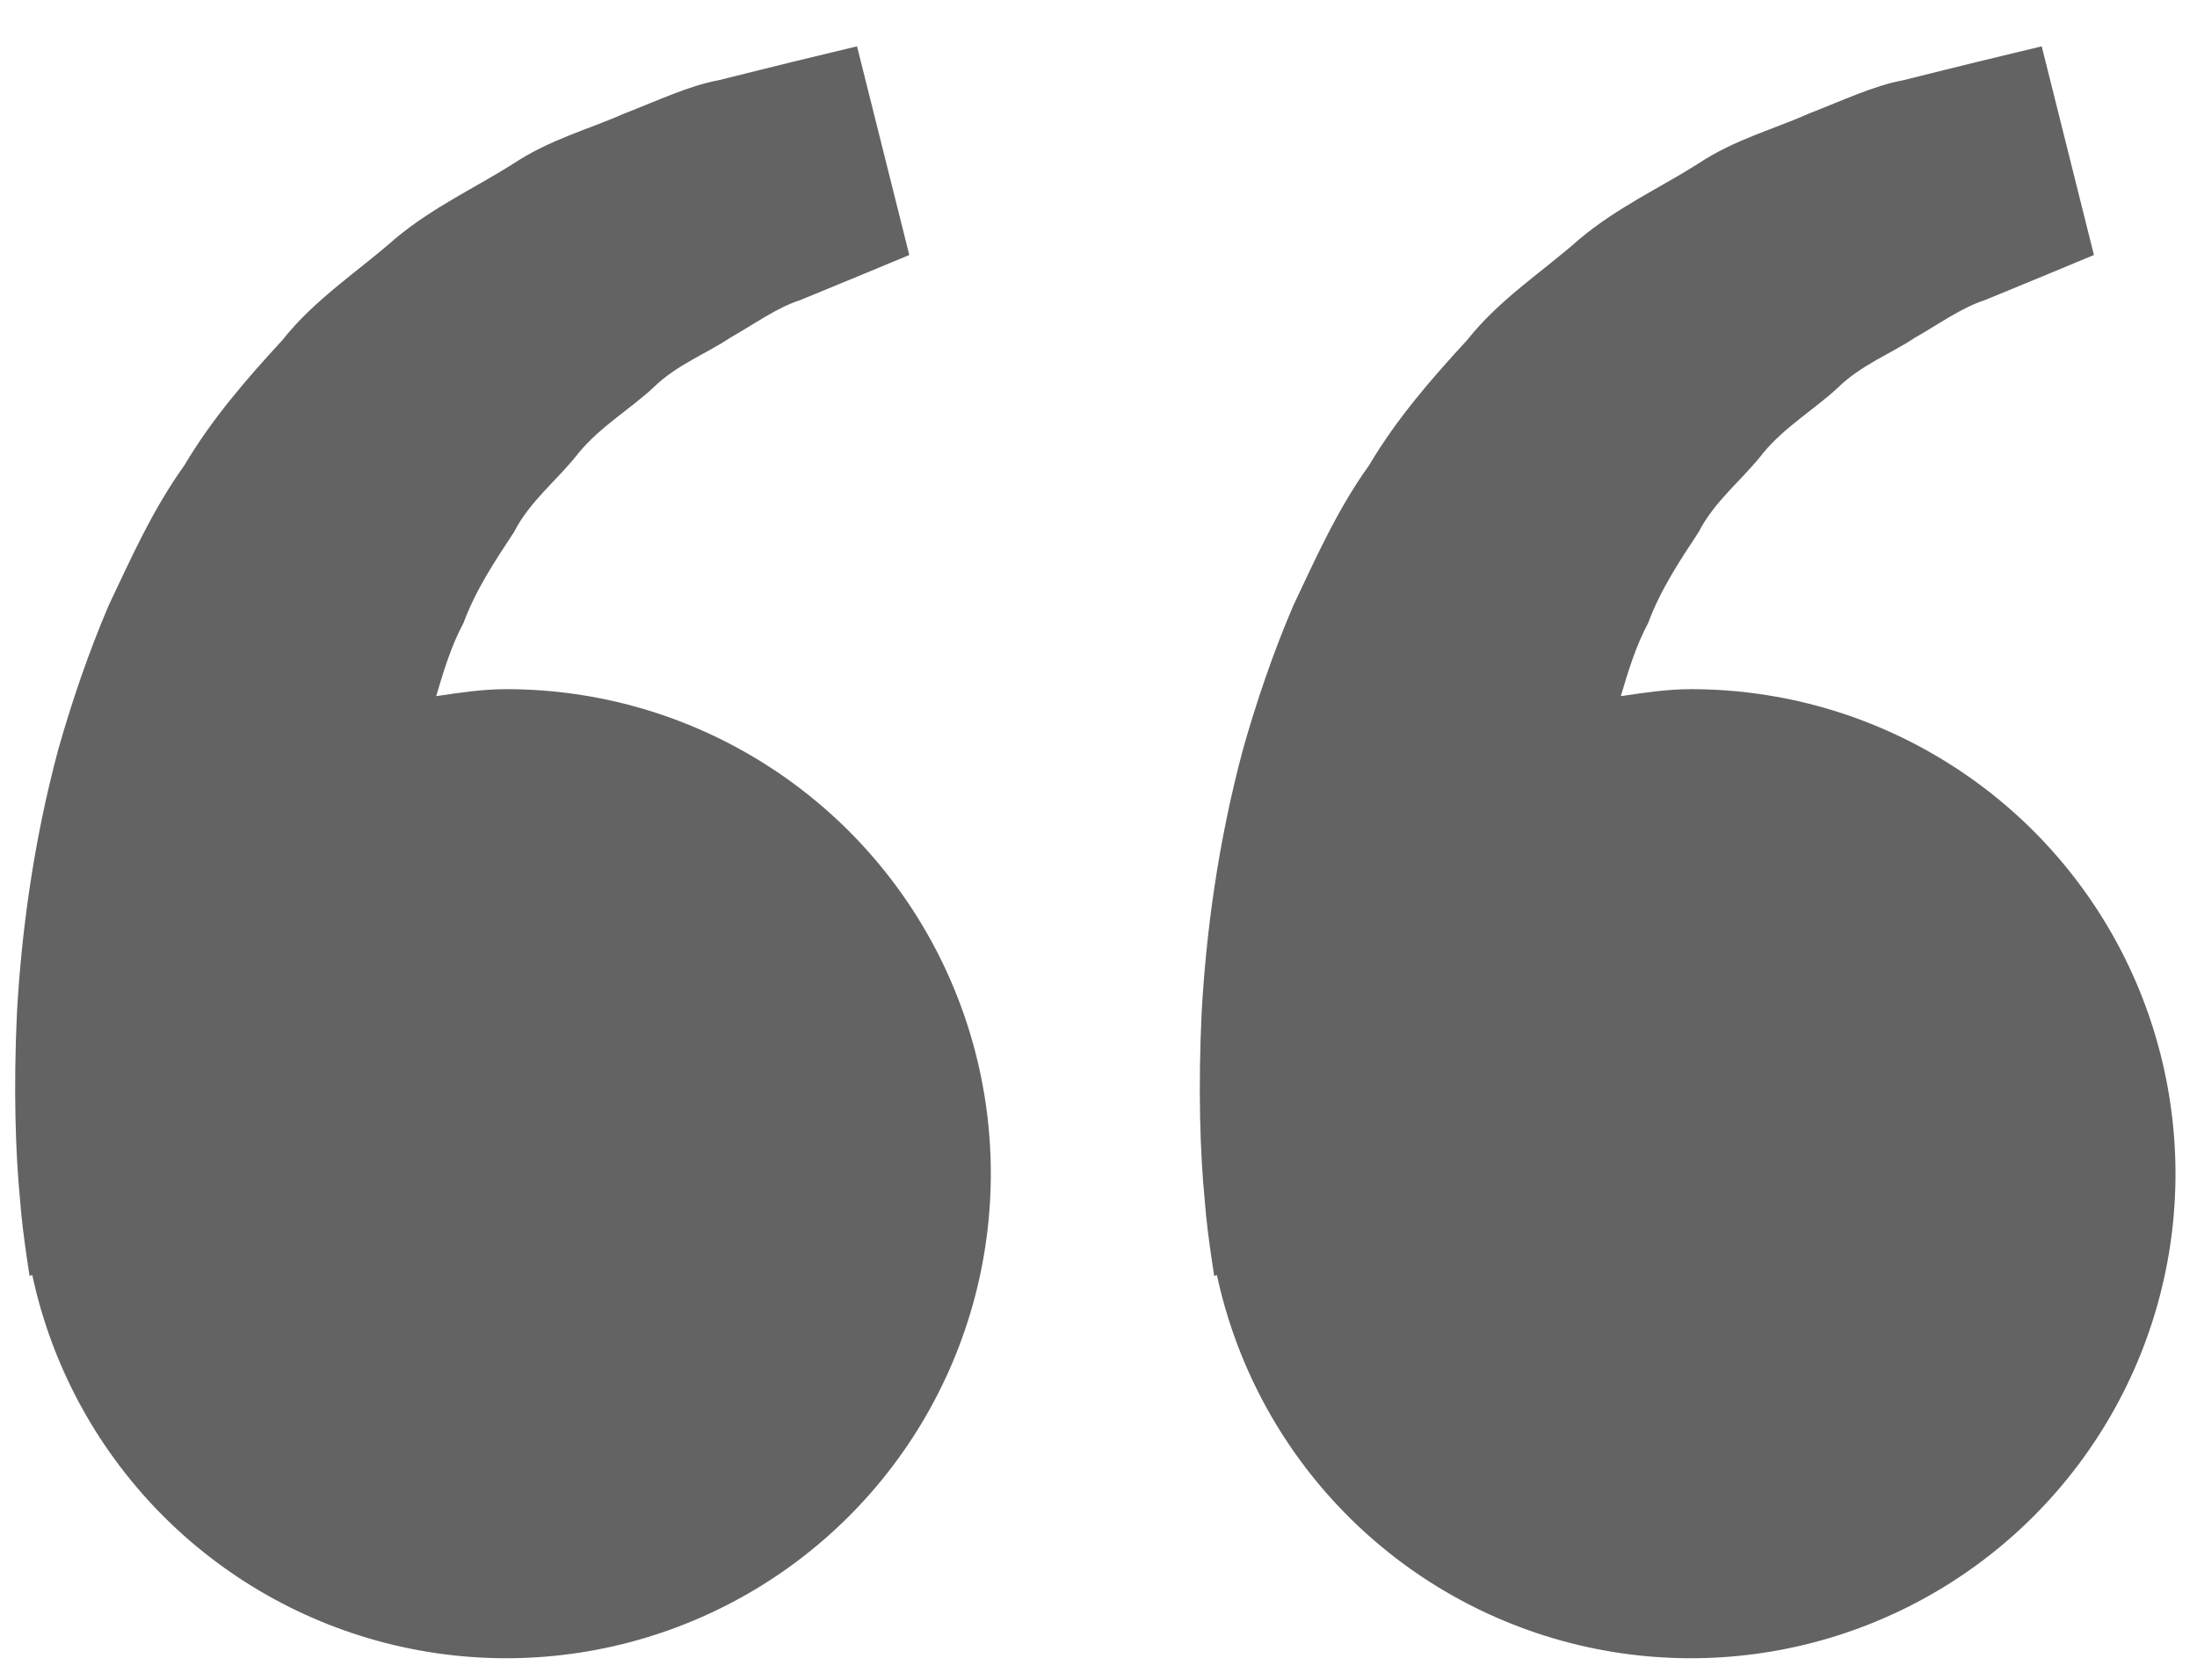 <svg width="34" height="26" viewBox="0 0 34 26" fill="none" xmlns="http://www.w3.org/2000/svg">
<path d="M7.833 10.667C7.462 10.667 7.105 10.723 6.75 10.775C6.865 10.388 6.983 9.995 7.173 9.642C7.363 9.128 7.66 8.683 7.955 8.235C8.202 7.75 8.637 7.422 8.957 7.007C9.292 6.603 9.748 6.335 10.11 6C10.465 5.65 10.93 5.475 11.3 5.228C11.687 5.007 12.023 4.762 12.383 4.645L13.282 4.275L14.072 3.947L13.263 0.717L12.268 0.957C11.95 1.037 11.562 1.13 11.12 1.242C10.668 1.325 10.187 1.553 9.65 1.762C9.12 1.998 8.507 2.158 7.937 2.538C7.363 2.902 6.702 3.205 6.118 3.692C5.553 4.193 4.872 4.628 4.368 5.267C3.818 5.863 3.275 6.49 2.853 7.203C2.365 7.883 2.033 8.63 1.683 9.368C1.367 10.107 1.112 10.862 0.903 11.595C0.508 13.065 0.332 14.462 0.263 15.657C0.207 16.853 0.24 17.848 0.31 18.568C0.335 18.908 0.382 19.238 0.415 19.467L0.457 19.747L0.5 19.737C0.796 21.121 1.479 22.394 2.468 23.407C3.458 24.42 4.714 25.132 6.091 25.461C7.468 25.79 8.911 25.723 10.251 25.266C11.592 24.81 12.776 23.983 13.666 22.882C14.556 21.781 15.117 20.45 15.282 19.044C15.448 17.637 15.212 16.213 14.602 14.935C13.992 13.657 13.032 12.578 11.834 11.823C10.637 11.067 9.249 10.666 7.833 10.667ZM26.167 10.667C25.795 10.667 25.438 10.723 25.083 10.775C25.198 10.388 25.317 9.995 25.507 9.642C25.697 9.128 25.993 8.683 26.288 8.235C26.535 7.75 26.97 7.422 27.29 7.007C27.625 6.603 28.082 6.335 28.443 6C28.798 5.65 29.263 5.475 29.633 5.228C30.02 5.007 30.357 4.762 30.717 4.645L31.615 4.275L32.405 3.947L31.597 0.717L30.602 0.957C30.283 1.037 29.895 1.13 29.453 1.242C29.002 1.325 28.52 1.553 27.983 1.762C27.455 2 26.84 2.158 26.27 2.54C25.697 2.903 25.035 3.207 24.452 3.693C23.887 4.195 23.205 4.63 22.702 5.267C22.152 5.863 21.608 6.49 21.187 7.203C20.698 7.883 20.367 8.63 20.017 9.368C19.7 10.107 19.445 10.862 19.237 11.595C18.842 13.065 18.665 14.462 18.597 15.657C18.54 16.853 18.573 17.848 18.643 18.568C18.668 18.908 18.715 19.238 18.748 19.467L18.79 19.747L18.833 19.737C19.13 21.121 19.812 22.394 20.802 23.407C21.791 24.42 23.047 25.132 24.424 25.461C25.802 25.79 27.244 25.723 28.585 25.266C29.925 24.81 31.109 23.983 31.999 22.882C32.89 21.781 33.45 20.45 33.616 19.044C33.781 17.637 33.545 16.213 32.935 14.935C32.325 13.657 31.366 12.578 30.168 11.823C28.97 11.067 27.583 10.666 26.167 10.667Z" fill="#636363"/>
</svg>
